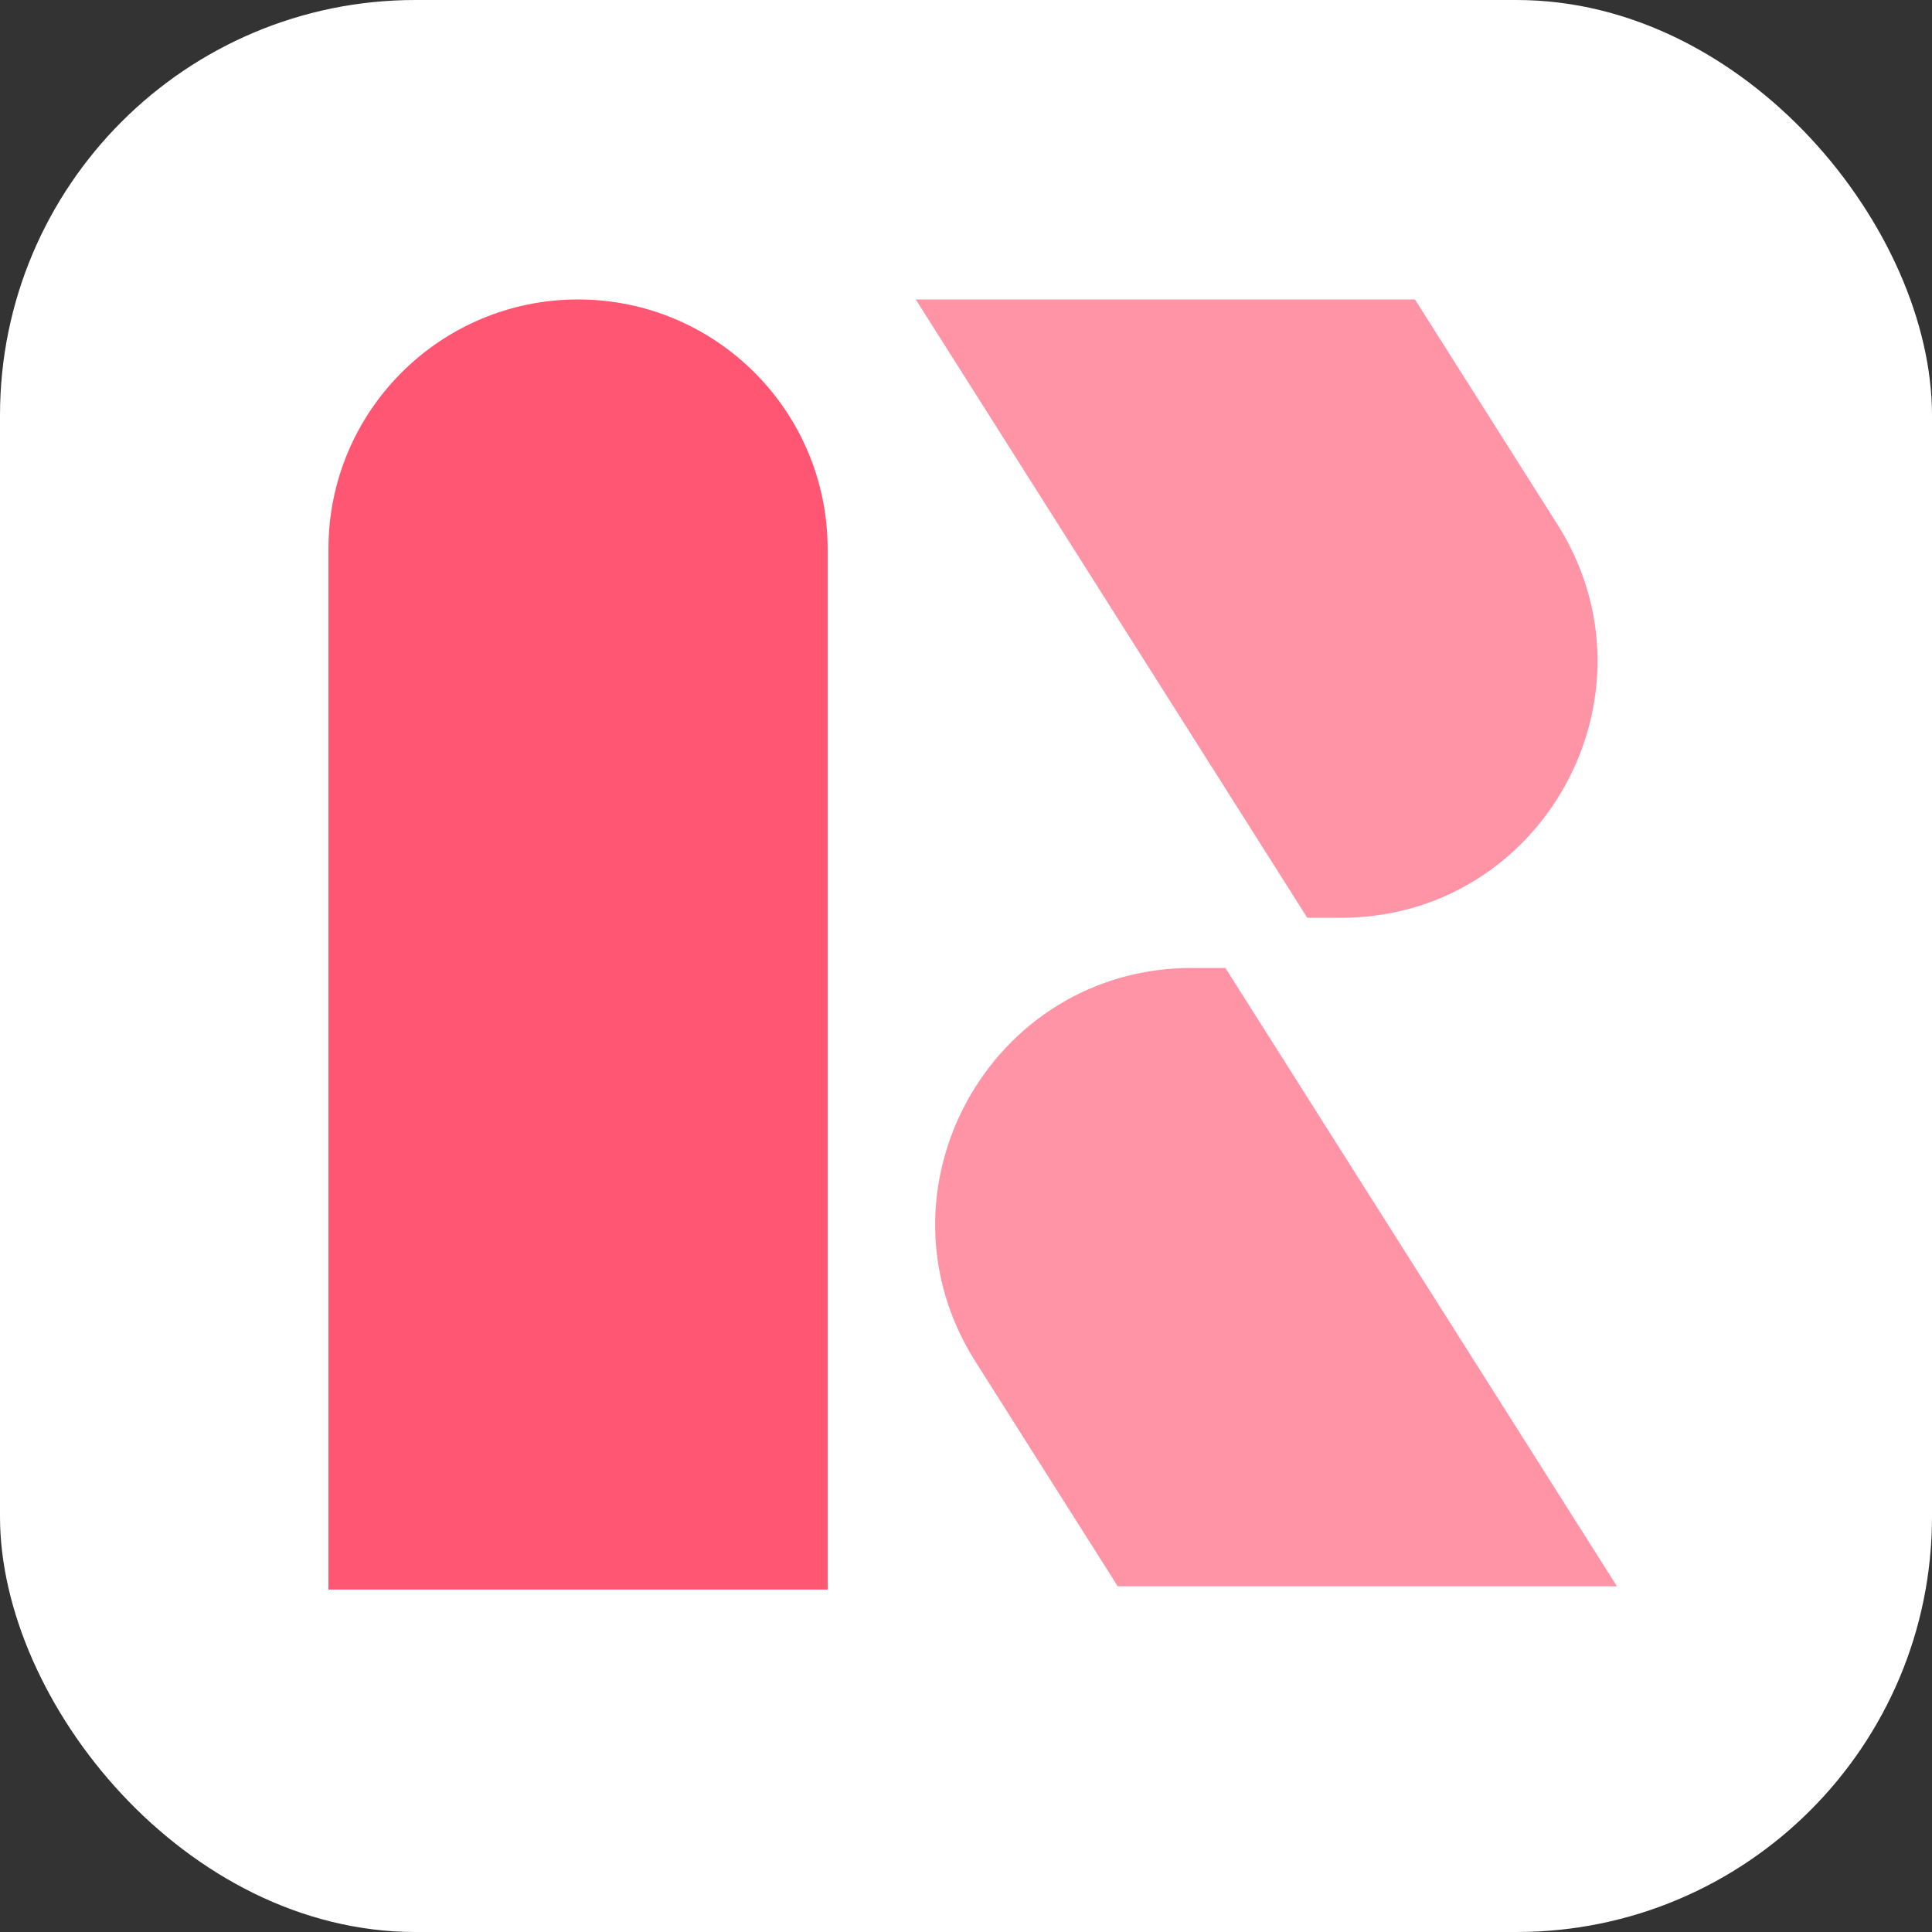 <svg xmlns="http://www.w3.org/2000/svg" version="1.1" xmlns:xlink="http://www.w3.org/1999/xlink" xmlns:svgjs="http://svgjs.dev/svgjs" width="200" height="200"><rect width="100%" height="100%" fill="#333333" stroke="none"/><svg width="200" height="200" viewBox="0 0 200 200" fill="none" xmlns="http://www.w3.org/2000/svg">
<rect width="200" height="200" rx="43" fill="white"></rect>
<path d="M34 56.839C34 42.569 45.569 31 59.839 31C74.11 31 85.678 42.569 85.678 56.839V164.551H34V56.839Z" fill="#FF5773"></path>
<path d="M94.798 31H146.477L161.219 54.281C172.405 71.948 159.712 95.01 138.802 95.01H135.33L94.798 31Z" fill="#FF94A6"></path>
<path d="M167.386 164.211H115.707L100.965 140.93C89.778 123.263 102.472 100.202 123.382 100.202H126.854L167.386 164.211Z" fill="#FF94A6"></path>
</svg><style>@media (prefers-color-scheme: light) { :root { filter: none; } }
@media (prefers-color-scheme: dark) { :root { filter: none; } }
</style></svg>